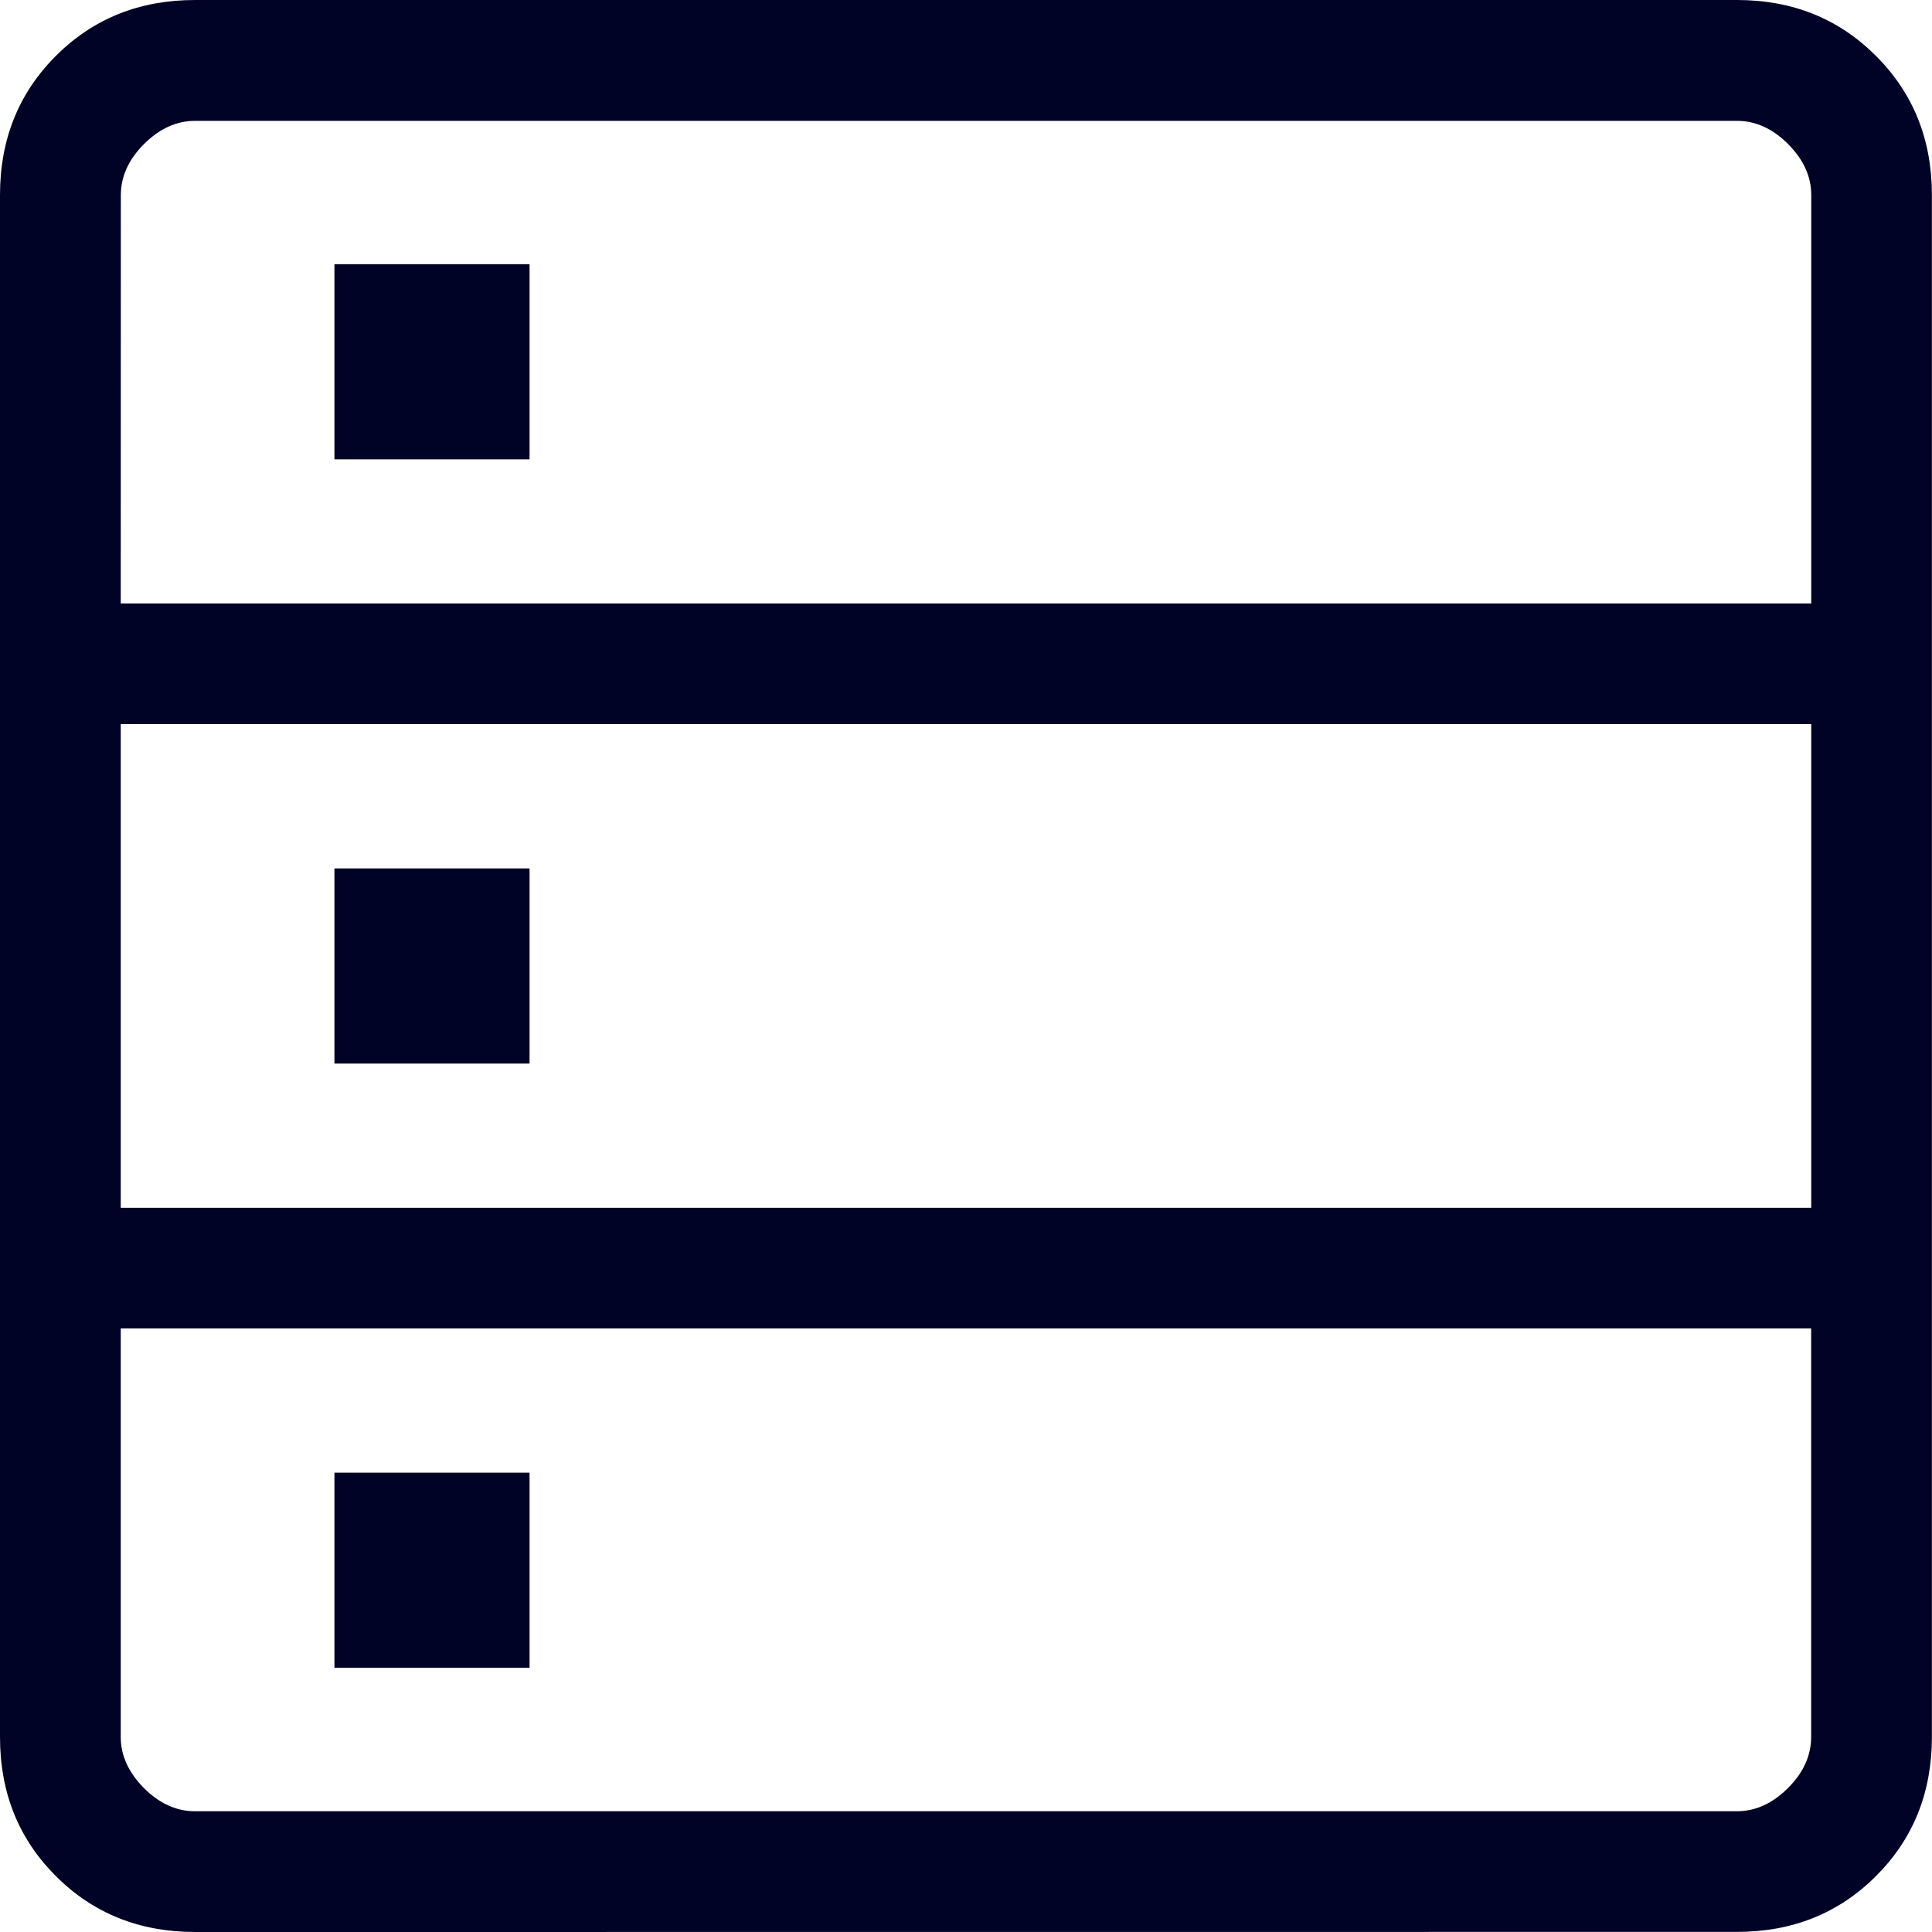 <svg xmlns="http://www.w3.org/2000/svg" width="20" height="20" fill="none"><path fill="#000326" d="M2.019 20q-.862 0-1.44-.578Q0 18.845 0 17.982V2.018q0-.862.579-1.44Q1.157 0 2.019 0H17.98q.863 0 1.44.579.579.578.579 1.44V17.98q0 .863-.578 1.44-.578.579-1.44.579zM1.25 6.247h17.5V2.02q0-.288-.24-.529-.24-.24-.529-.24H2.02q-.288 0-.529.24-.24.24-.24.529zm0 6.256h17.5V7.496H1.25zm.769 6.247H17.98q.288 0 .529-.24.24-.24.24-.529v-4.229H1.25v4.23q0 .286.24.528.24.24.529.24M3.462 4.755v-2.02h2.02v2.02zm0 6.255V8.99h2.02v2.02zm0 6.255v-2.02h2.02v2.02z"/></svg>